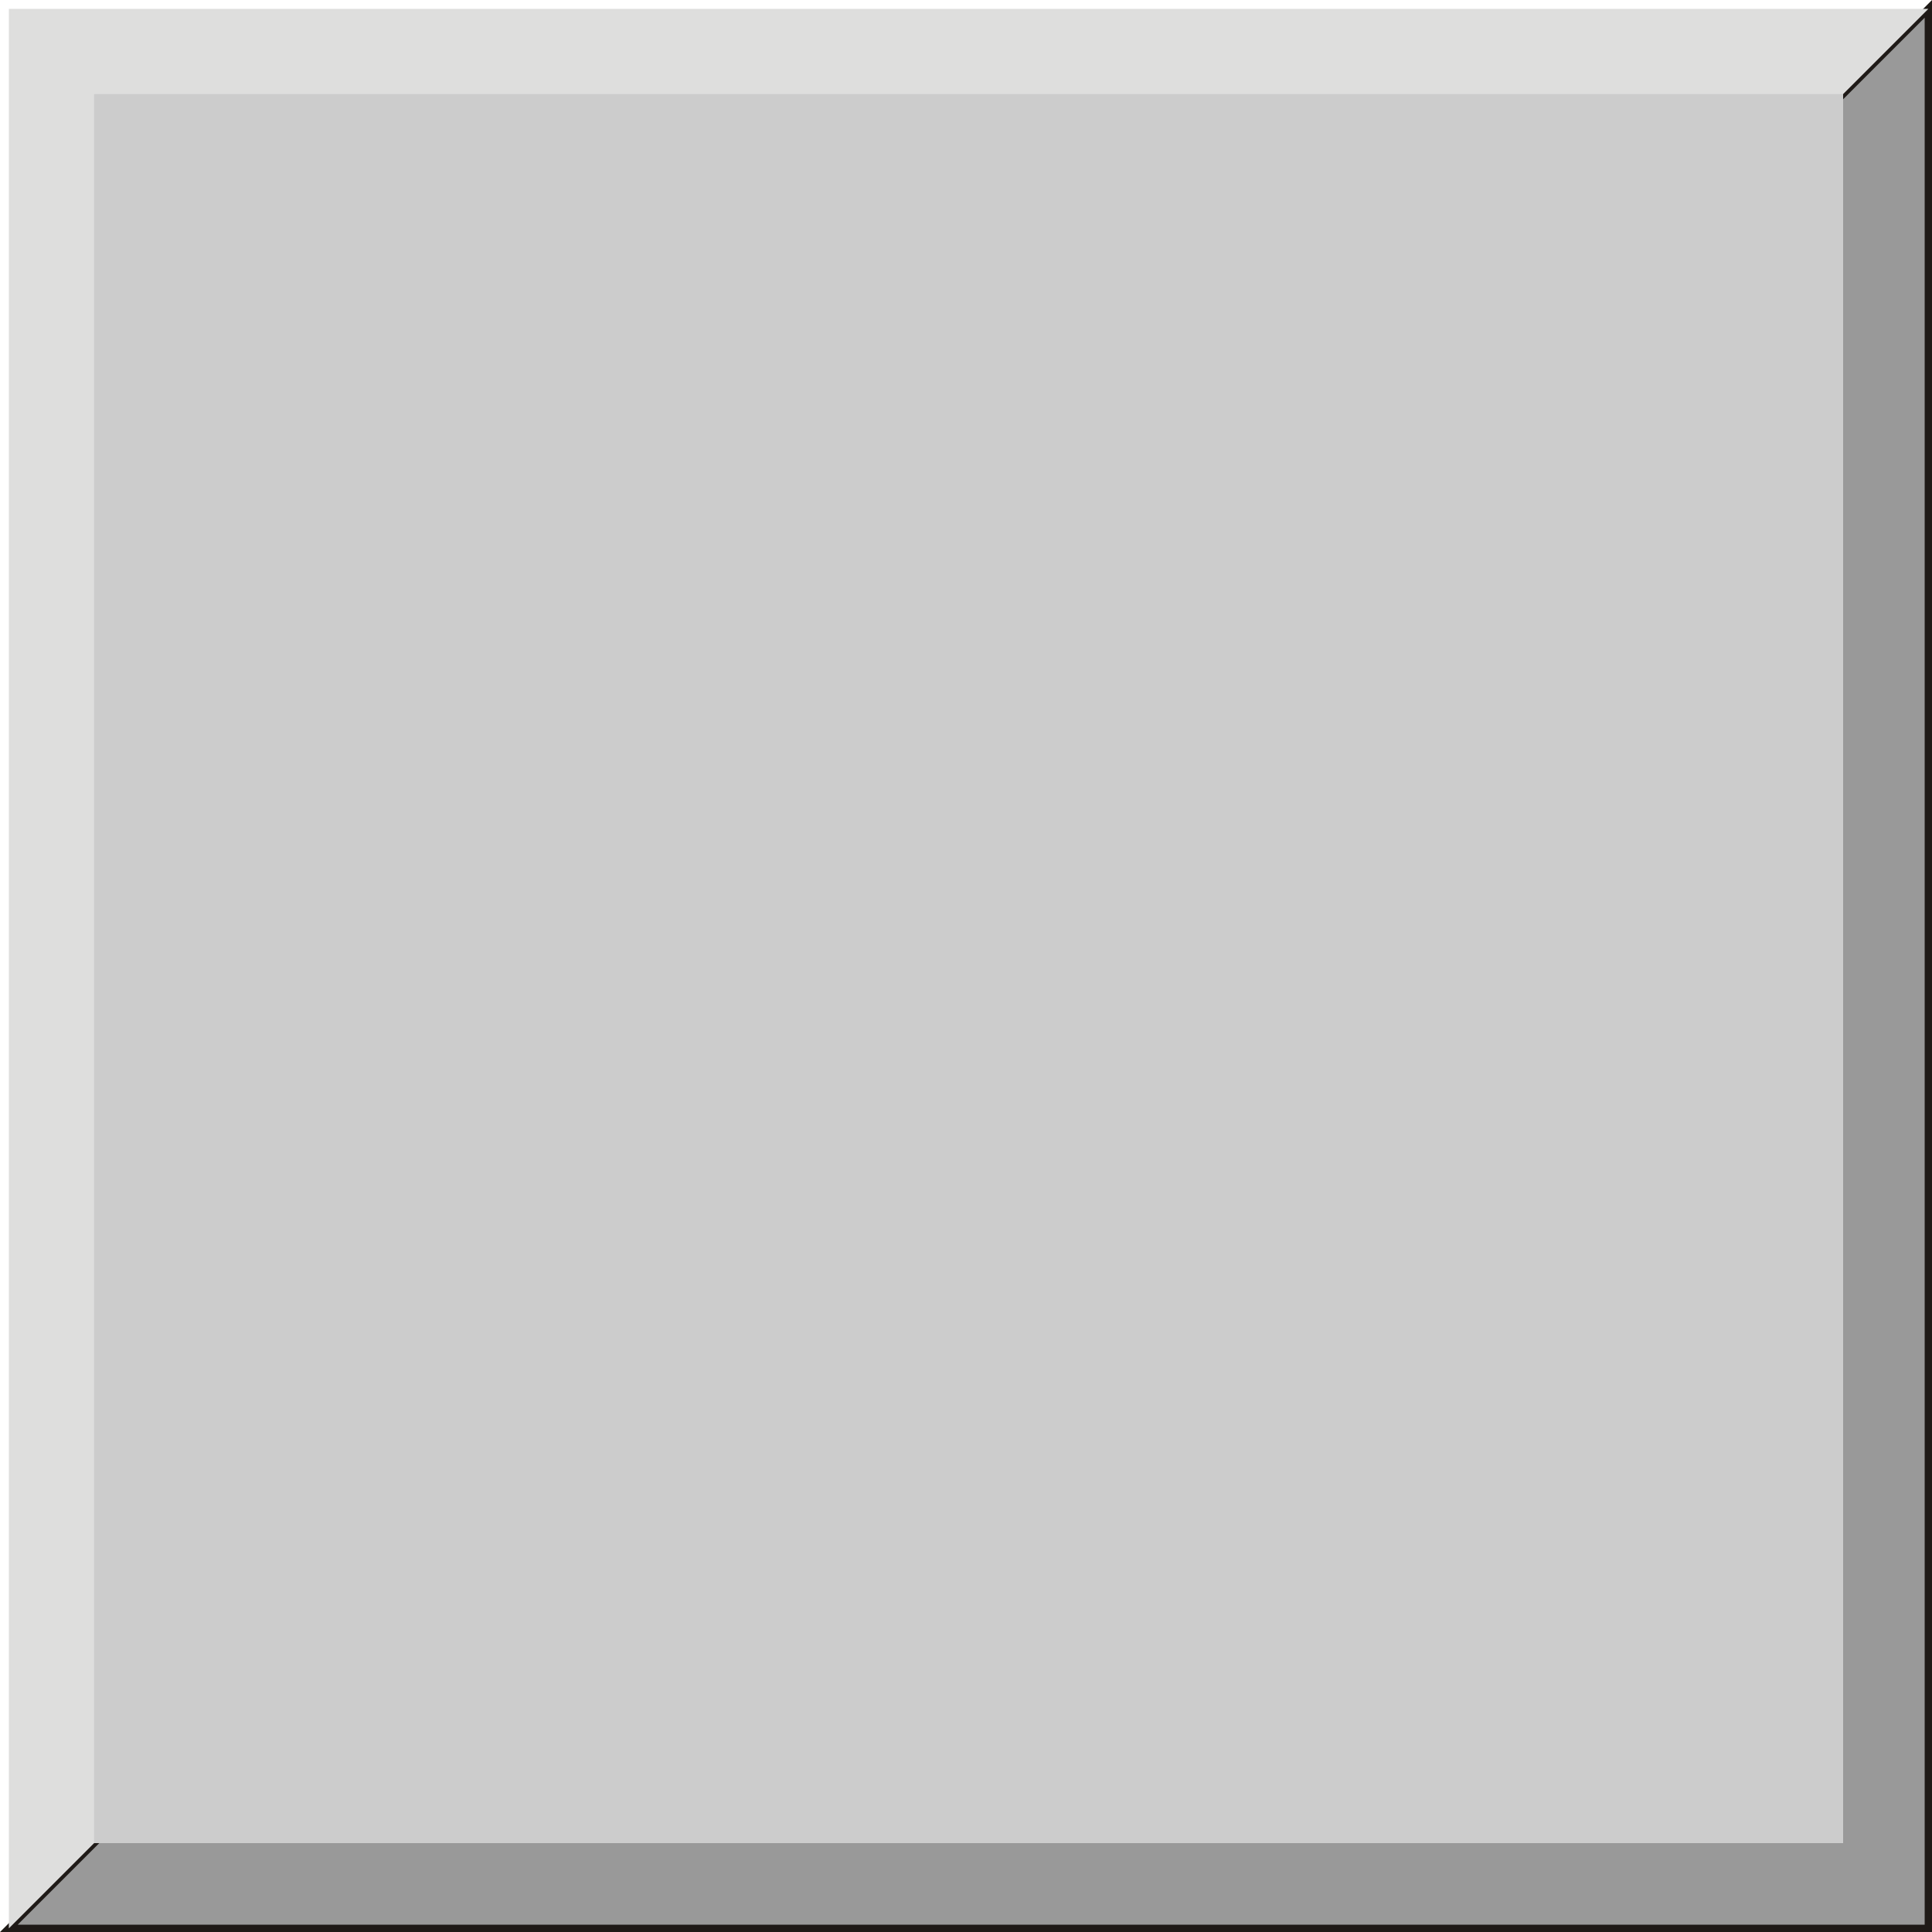 <!--?xml version="1.0" encoding="UTF-8" standalone="no"?-->
<!-- Creator: CorelDRAW -->

<svg xmlns:dc="http://purl.org/dc/elements/1.1/" xmlns:cc="http://creativecommons.org/ns#" xmlns:rdf="http://www.w3.org/1999/02/22-rdf-syntax-ns#" xmlns:svg="http://www.w3.org/2000/svg" xmlns="http://www.w3.org/2000/svg" xmlns:sodipodi="http://sodipodi.sourceforge.net/DTD/sodipodi-0.dtd" xmlns:inkscape="http://www.inkscape.org/namespaces/inkscape" xml:space="preserve" width="20.06mm" height="20.06mm" style="shape-rendering:geometricPrecision; text-rendering:geometricPrecision; image-rendering:optimizeQuality; fill-rule:evenodd; clip-rule:evenodd" viewBox="0 0 20.042 20.042" id="svg3599" version="1.1" inkscape:version="0.48.3.1 r9886" sodipodi:docname="方形5.svg"><sodipodi:namedview pagecolor="#ffffff" bordercolor="#666666" borderopacity="1" objecttolerance="10" gridtolerance="10" guidetolerance="10" inkscape:pageopacity="0" inkscape:pageshadow="2" inkscape:window-width="1440" inkscape:window-height="844" id="namedview3613" showgrid="false" inkscape:zoom="3.3202285" inkscape:cx="35.539722" inkscape:cy="35.539722" inkscape:window-x="-4" inkscape:window-y="-4" inkscape:window-maximized="1" inkscape:current-layer="svg3599"></sodipodi:namedview>
 <defs id="defs3601">
  <style type="text/css" id="style3603">
   
    .str0 {stroke:#1F1A17;stroke-width:0.076}
    .fil0 {fill:#1F1A17}
    .fil1 {fill:#DEDEDD}
    .fil2 {fill:#E77817}
   
  </style>
 
  
  
  
  
 </defs>
 <g id="g3629"><g inkscape:label="#g3626" id="dark"><polygon style="fill: rgb(153, 153, 153); stroke: rgb(31, 26, 23); stroke-width: 0.076;" id="polygon3607" points="0.092,20.004 20.004,0.092 20.004,20.004 " class="fil0 str0"></polygon></g><g id="g3623"><polygon style="fill:#dededd" id="polygon3609" points="0.092,20.004 0.092,0.092 20.004,0.092 " class="fil1"></polygon></g><g inkscape:label="#g3620" id="shape"><rect style="fill: rgb(204, 204, 204);" id="rect3611" height="18.144" width="18.144" y="0.976" x="0.976" class="fil2"></rect></g></g>
</svg>